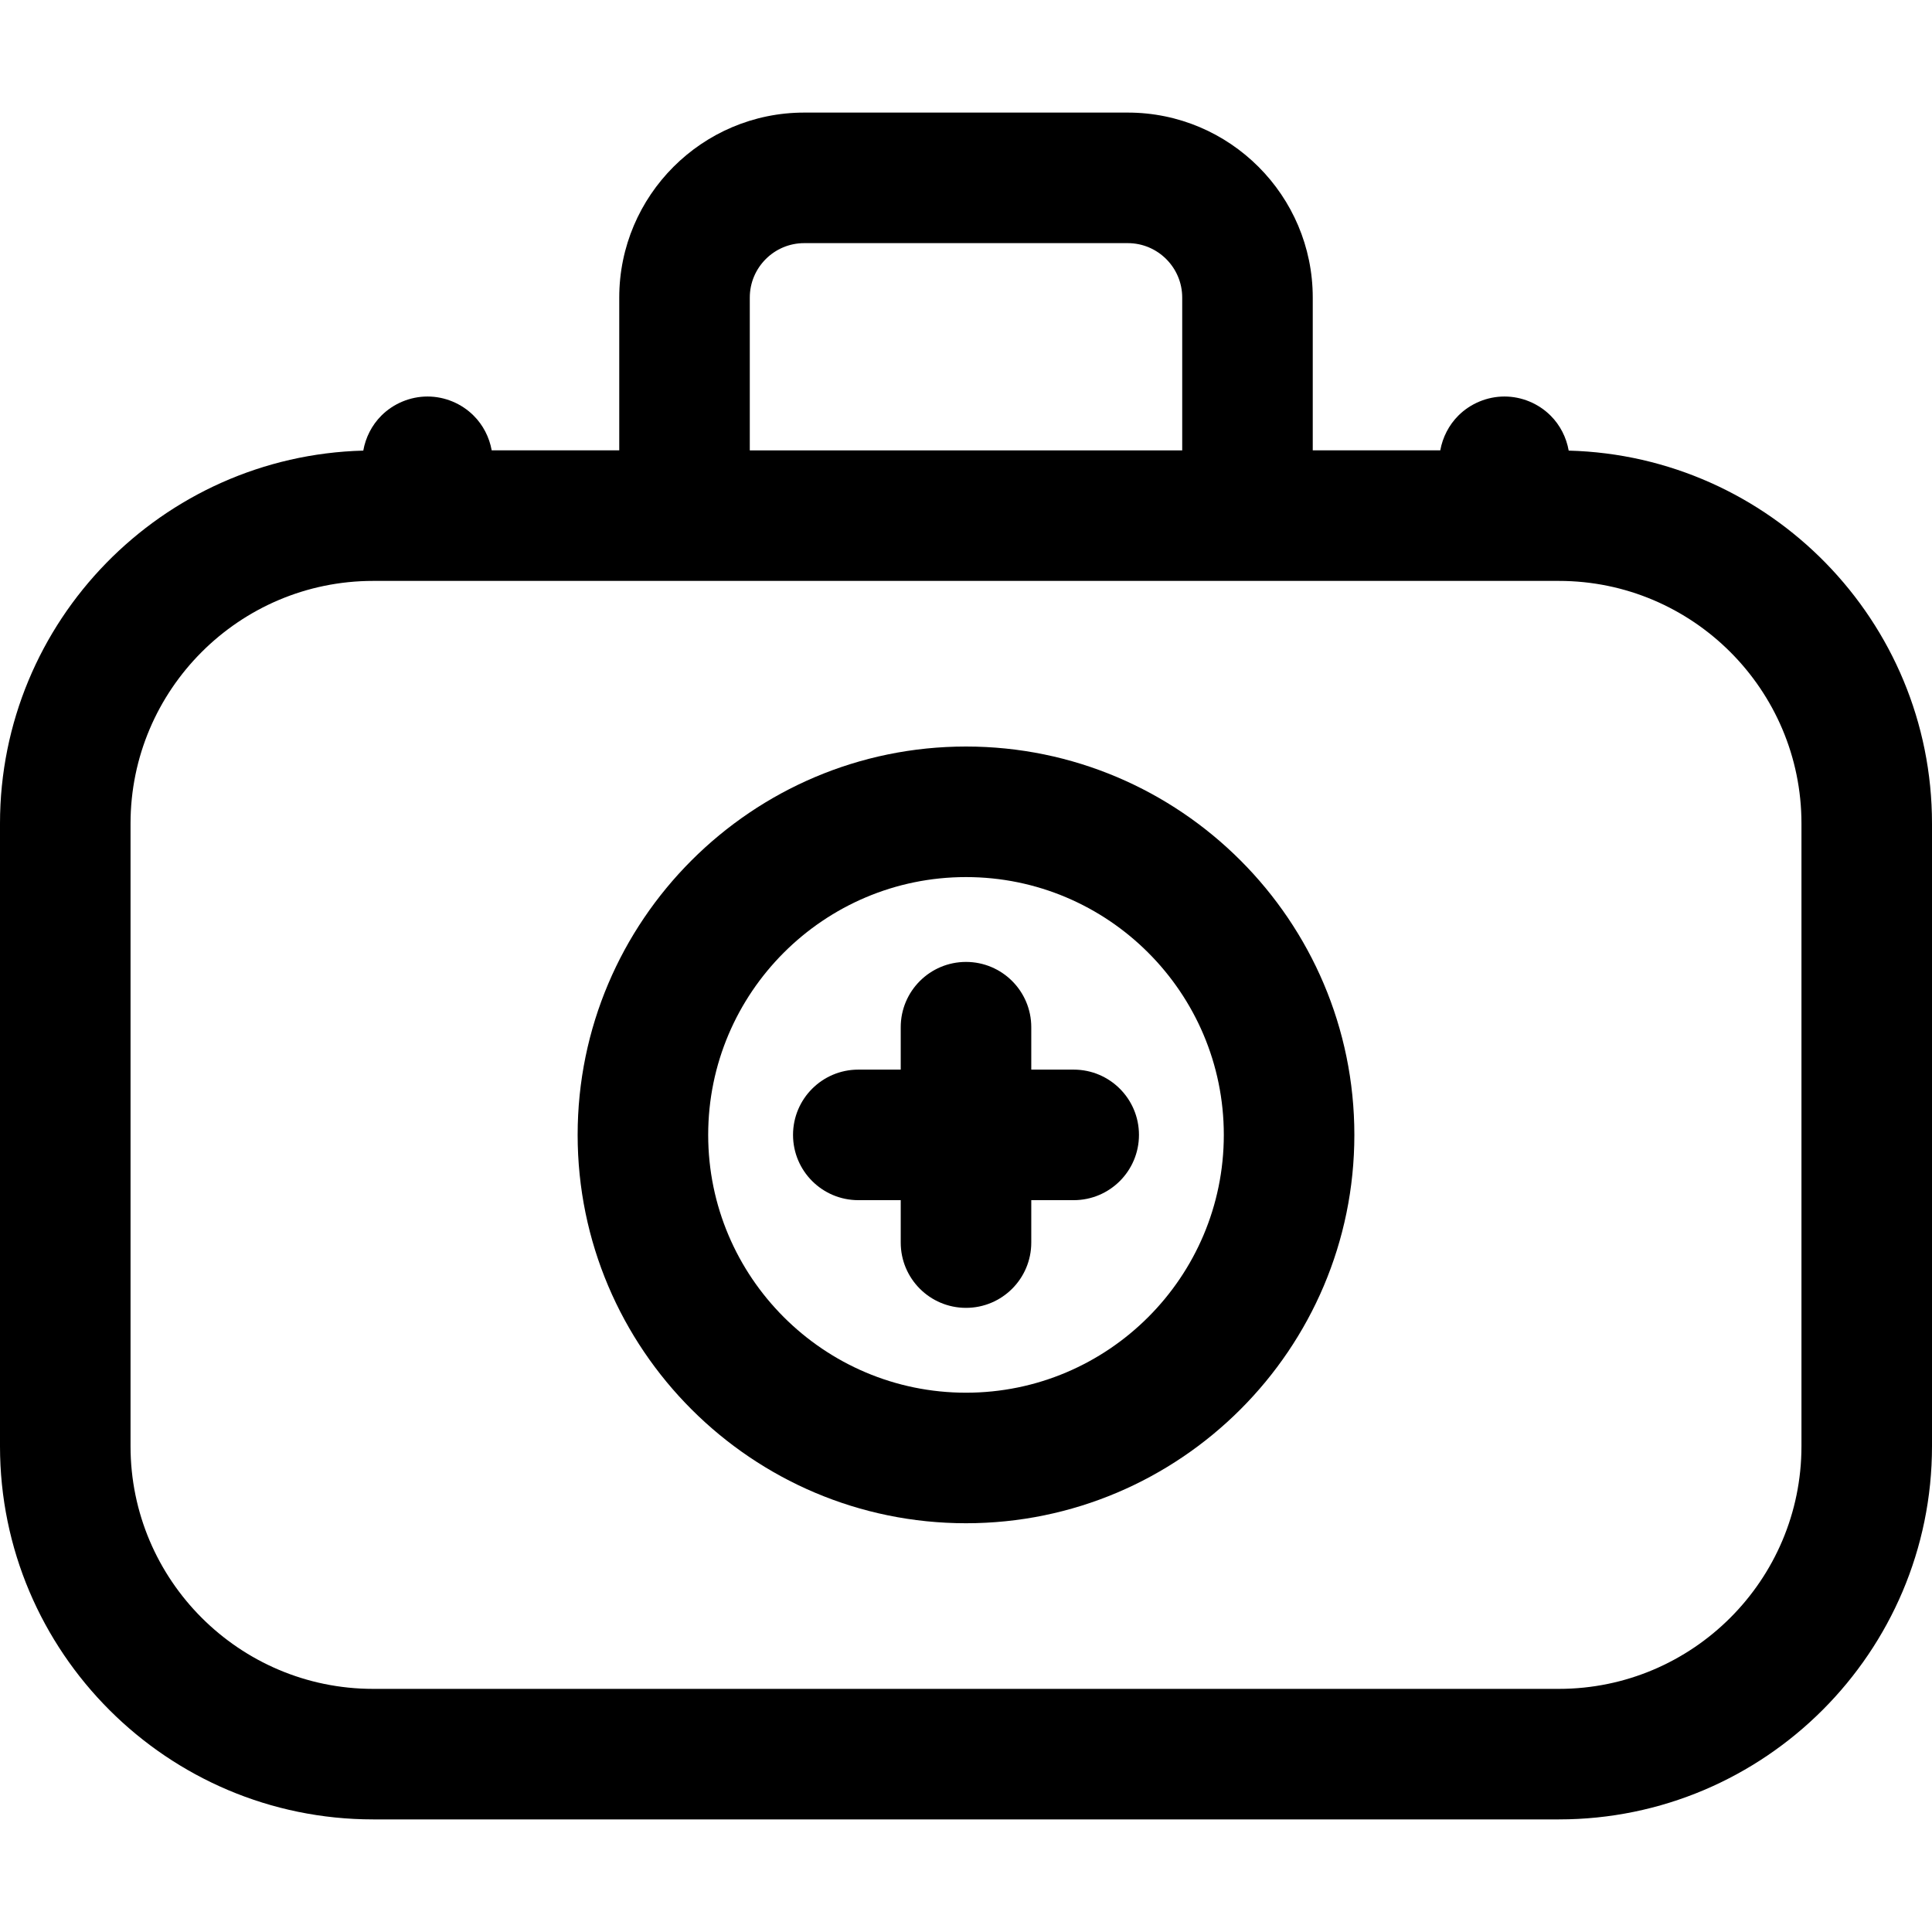 <?xml version="1.0" encoding="iso-8859-1"?>
<!-- Generator: Adobe Illustrator 18.0.0, SVG Export Plug-In . SVG Version: 6.00 Build 0)  -->
<!DOCTYPE svg PUBLIC "-//W3C//DTD SVG 1.1//EN" "http://www.w3.org/Graphics/SVG/1.1/DTD/svg11.dtd">
<svg version="1.1" id="Capa_1" xmlns="http://www.w3.org/2000/svg" xmlns:xlink="http://www.w3.org/1999/xlink" x="0px" y="0px"
	 viewBox="0 0 297 297" style="enable-background:new 0 0 297 297;" xml:space="preserve">
<g>
	<path d="M241.15,69.271c-0.355-2.019-1.316-3.918-2.781-5.377c-1.866-1.867-4.445-2.94-7.093-2.94c-2.639,0-5.228,1.073-7.094,2.94
		c-1.449,1.449-2.411,3.334-2.773,5.338h-19.604v-23.49c0-15.679-12.756-28.435-28.435-28.435h-49.74
		c-15.679,0-28.435,12.756-28.435,28.435v23.49H75.587c-0.36-2.004-1.319-3.89-2.775-5.338c-1.866-1.867-4.445-2.94-7.093-2.94
		c-2.639,0-5.228,1.073-7.094,2.94c-1.458,1.458-2.423,3.358-2.779,5.377C24.916,70.079,0,95.472,0,126.592v95.74
		c0,31.628,25.731,57.359,57.359,57.359H239.64c31.629,0,57.36-25.731,57.36-57.359v-95.74C297,95.471,272.082,70.077,241.15,69.271
		z M115.263,45.743c0-4.613,3.754-8.367,8.367-8.367h49.74c4.613,0,8.367,3.754,8.367,8.367v23.49h-66.474V45.743z M276.932,222.333
		c0,20.562-16.729,37.292-37.293,37.292H57.359c-20.562,0-37.292-16.729-37.292-37.292v-95.74c0-20.562,16.729-37.292,37.292-37.292
		H239.64c20.563,0,37.293,16.729,37.293,37.292V222.333z"/>
	<path d="M148.5,114.761c-32.919,0-59.701,26.782-59.701,59.701s26.782,59.701,59.701,59.701s59.701-26.782,59.701-59.701
		S181.419,114.761,148.5,114.761z M148.5,214.096c-21.854,0-39.633-17.78-39.633-39.633s17.78-39.633,39.633-39.633
		s39.633,17.78,39.633,39.633S170.354,214.096,148.5,214.096z"/>
	<path d="M165.056,164.429h-6.522v-6.522c0-5.541-4.493-10.034-10.034-10.034s-10.034,4.493-10.034,10.034v6.522h-6.522
		c-5.541,0-10.034,4.493-10.034,10.034s4.493,10.034,10.034,10.034h6.522v6.522c0,5.541,4.493,10.034,10.034,10.034
		s10.034-4.493,10.034-10.034v-6.522h6.522c5.541,0,10.034-4.493,10.034-10.034S170.597,164.429,165.056,164.429z"/>
</g>
<g>
</g>
<g>
</g>
<g>
</g>
<g>
</g>
<g>
</g>
<g>
</g>
<g>
</g>
<g>
</g>
<g>
</g>
<g>
</g>
<g>
</g>
<g>
</g>
<g>
</g>
<g>
</g>
<g>
</g>
</svg>
